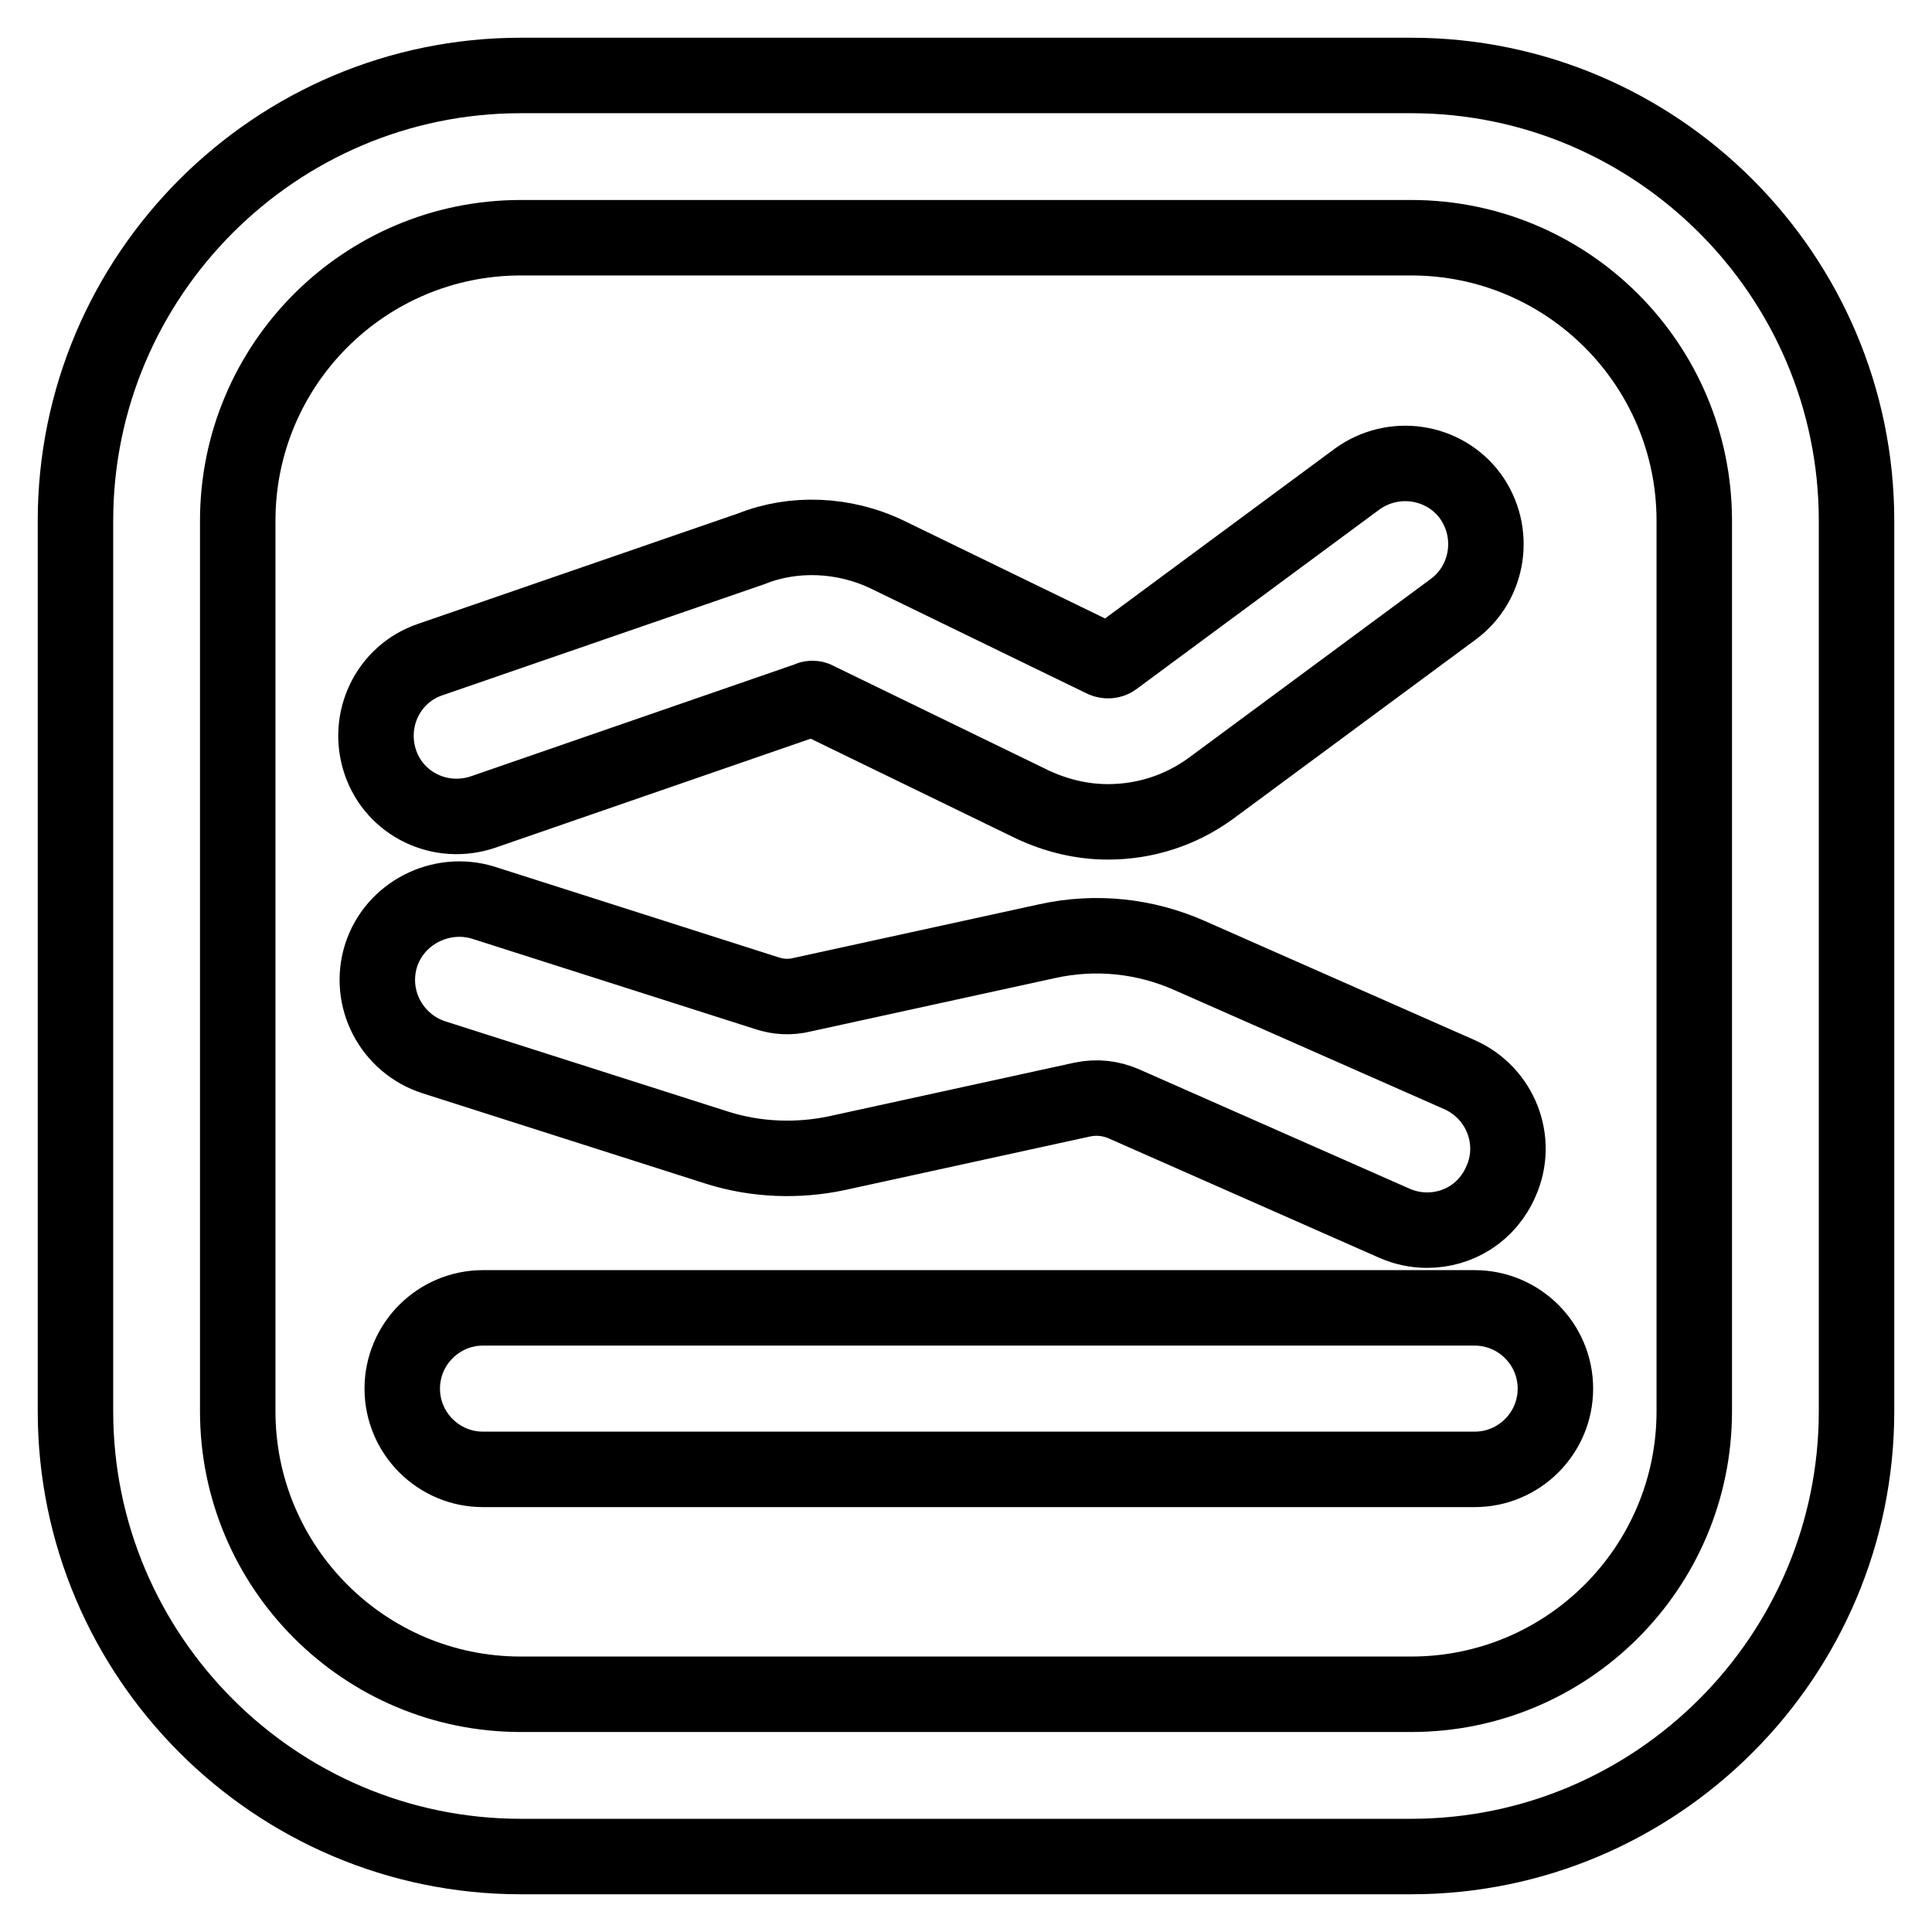 <?xml version="1.0" encoding="utf-8"?>
<!-- Svg Vector Icons : http://www.onlinewebfonts.com/icon -->
<!DOCTYPE svg PUBLIC "-//W3C//DTD SVG 1.1//EN" "http://www.w3.org/Graphics/SVG/1.1/DTD/svg11.dtd">
<svg version="1.1" xmlns="http://www.w3.org/2000/svg" xmlns:xlink="http://www.w3.org/1999/xlink" x="0px" y="0px" viewBox="0 0 256 256" enable-background="new 0 0 256 256" xml:space="preserve">
<g> <path stroke-width="10" fill-opacity="0" stroke="#000000"  d="M187,246H69c-32.5,0-59-26.5-59-59V69c0-32.5,26.5-59,59-59h118c32.5,0,59,26.5,59,59v118 C246,219.5,219.5,246,187,246z M69,31.5c-20.7,0-37.5,16.8-37.5,37.5v118c0,20.7,16.8,37.5,37.5,37.5h118 c20.7,0,37.5-16.8,37.5-37.5V69c0-20.7-16.8-37.5-37.5-37.5H69z M195.4,194.7H64c-5.9,0-10.7-4.8-10.7-10.7 c0-5.9,4.8-10.7,10.7-10.7h131.4c5.9,0,10.7,4.8,10.7,10.7C206.1,189.9,201.3,194.7,195.4,194.7L195.4,194.7z M146.8,108.9 c-3.4,0-6.8-0.8-10-2.3l-28.6-13.9c-0.3-0.2-0.8-0.2-1.1,0l-43.1,14.9c-5.6,1.9-11.7-1-13.6-6.6c-1.9-5.6,1-11.7,6.6-13.6 l42.6-14.7c5.5-2.2,12.2-2,18,0.8l28.6,13.9c0.4,0.2,1,0.2,1.4-0.1l32.2-23.8c4.8-3.5,11.5-2.5,15,2.2c3.5,4.8,2.5,11.5-2.2,15 l-32.2,23.8C156.4,107.4,151.7,108.9,146.8,108.9z M189.1,163c-1.5,0-2.9-0.3-4.3-0.9l-35.8-15.8c-1.8-0.8-3.7-1-5.6-0.6l-32.5,7.1 c-5.2,1.1-10.7,0.9-15.8-0.7l-37.6-12c-5.6-1.8-8.8-7.8-7-13.5c1.8-5.6,7.9-8.7,13.5-7l37.6,12c1.5,0.5,3.1,0.6,4.7,0.2l32.5-7.1 c6.4-1.4,12.9-0.7,18.8,1.9l35.8,15.8c5.4,2.4,7.9,8.7,5.5,14.1C197.1,160.7,193.2,163,189.1,163z"/></g>
</svg>